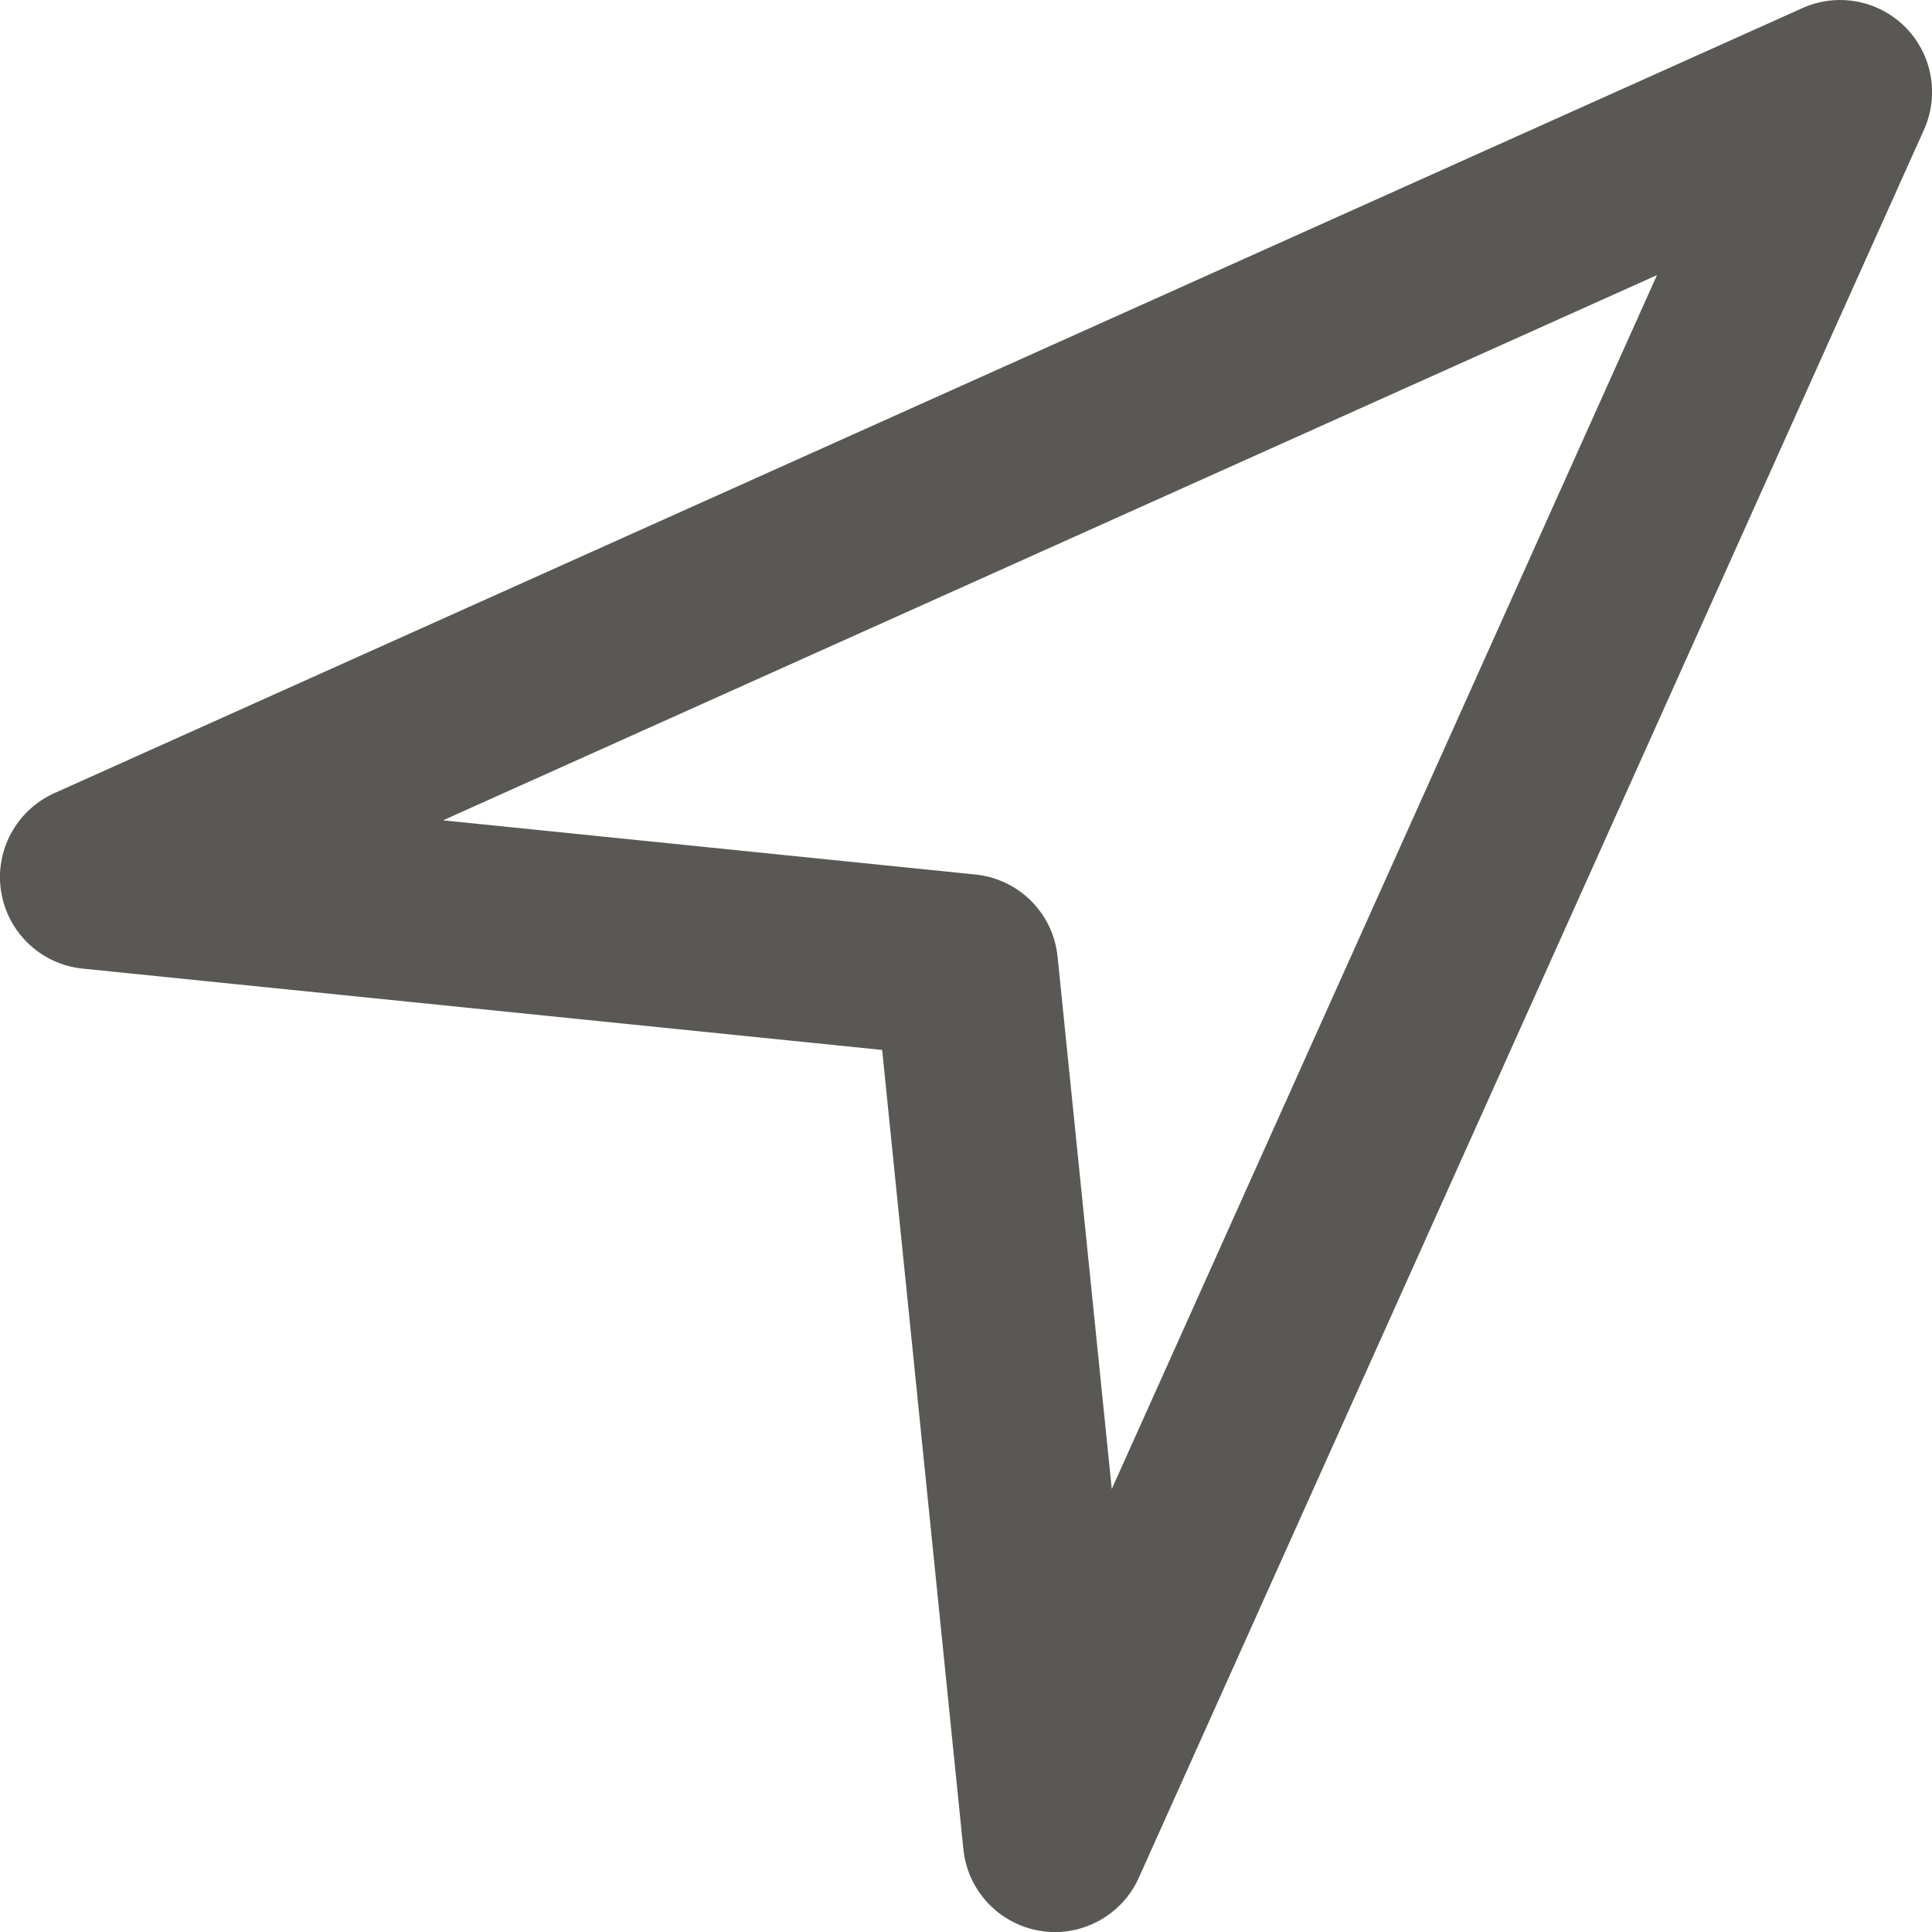 <svg width="20" height="20" viewBox="0 0 20 20" fill="none" xmlns="http://www.w3.org/2000/svg">
<path fill-rule="evenodd" clip-rule="evenodd" d="M4.586 8.492L10.097 9.053C10.547 9.098 10.903 9.454 10.948 9.904L11.509 15.414L17.153 2.848L4.586 8.492ZM10.921 20.001C10.87 20.001 10.819 19.997 10.768 19.988C10.343 19.919 10.017 19.573 9.973 19.144L9.132 10.869L0.856 10.027C0.427 9.984 0.081 9.657 0.012 9.232C-0.057 8.807 0.169 8.388 0.562 8.211L18.658 0.084C19.018 -0.078 19.442 -0.001 19.722 0.279C20.001 0.558 20.079 0.982 19.917 1.343L11.789 19.438C11.634 19.784 11.291 20 10.921 20.001Z" fill="#595855"/>
</svg>
